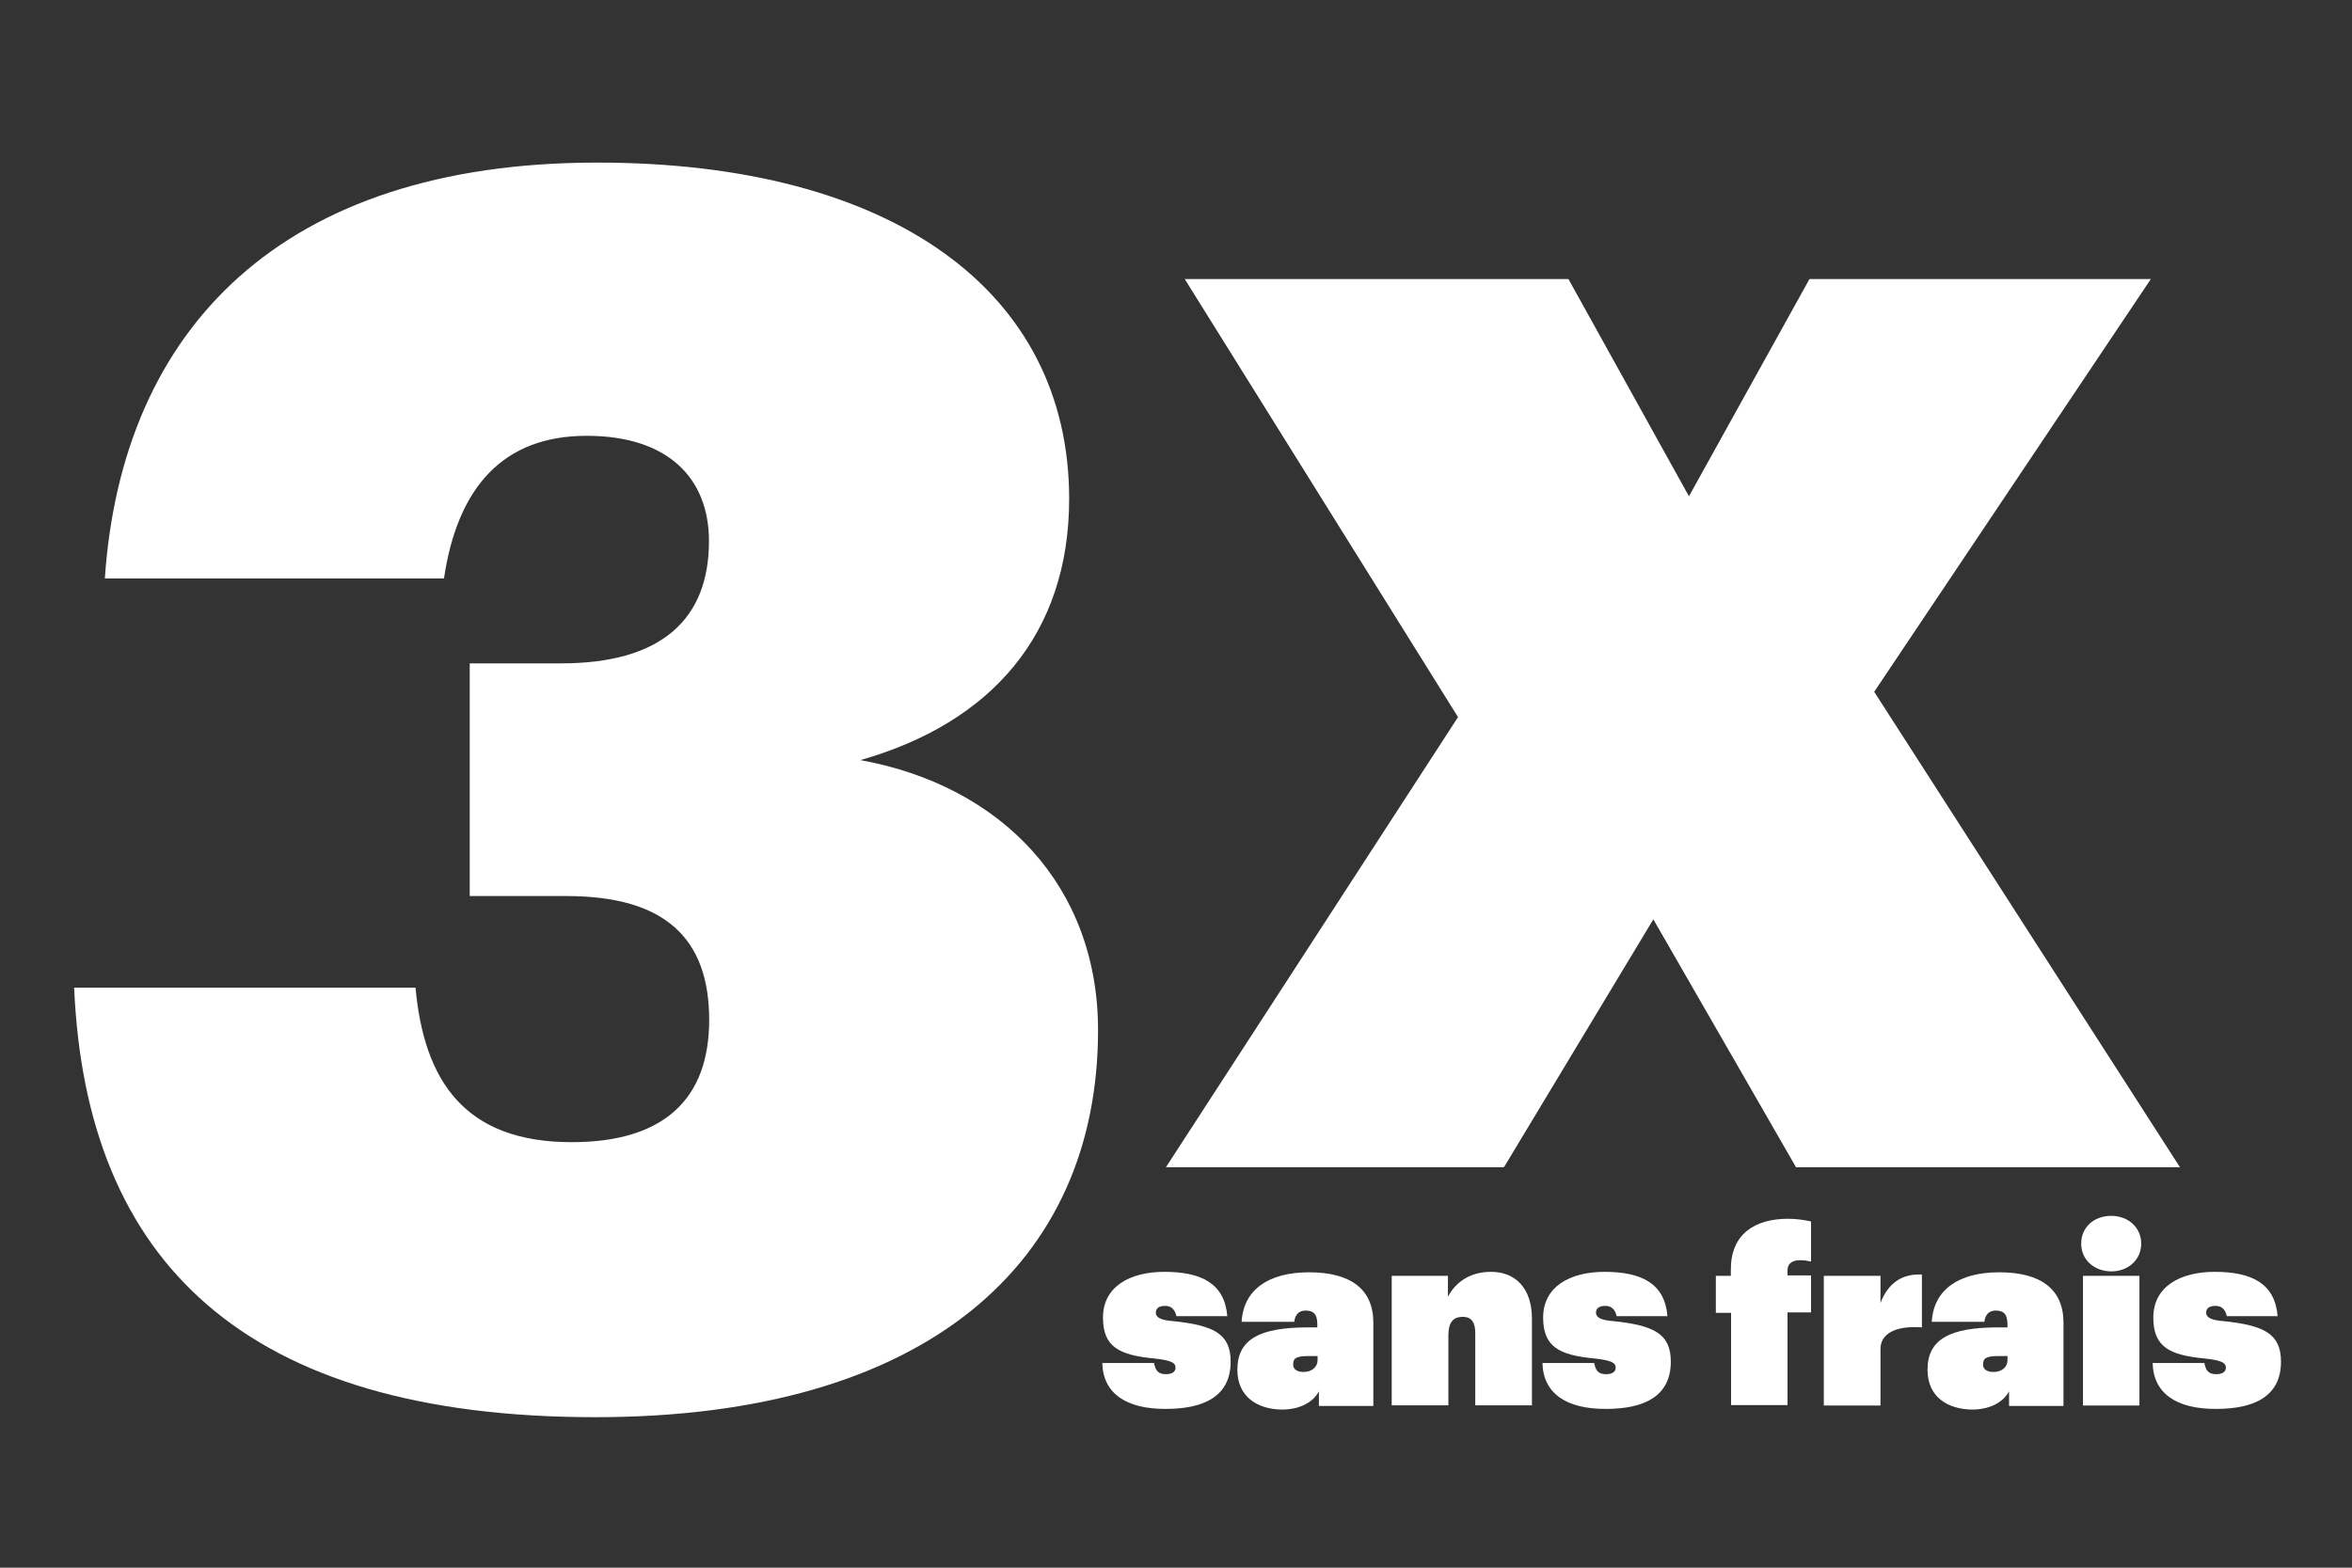 <?xml version="1.0" encoding="utf-8"?>
<!-- Generator: Adobe Illustrator 27.3.1, SVG Export Plug-In . SVG Version: 6.00 Build 0)  -->
<svg version="1.1" id="Calque_1" xmlns="http://www.w3.org/2000/svg" xmlns:xlink="http://www.w3.org/1999/xlink" x="0px" y="0px"
	 viewBox="0 0 105 70" style="enable-background:new 0 0 105 70;" xml:space="preserve">
<rect x="0" y="0" width="105" height="70" fill="#333333" stroke="none"/>
<style type="text/css">
	.st0{fill:#FFFFFF;}
</style>
<g>
	<g>
		<path class="st0" d="M3.31,44.1h15.24c0.38,4.17,2.2,6.9,6.97,6.9c4.17,0,6.14-1.97,6.14-5.46c0-3.64-1.97-5.53-6.37-5.53h-4.32
			V29.62h4.09c4.47,0,6.59-1.97,6.59-5.46c0-2.8-1.82-4.7-5.46-4.7c-3.71,0-5.76,2.27-6.37,6.37H4.68
			C5.44,14.69,12.56,7.26,26.66,7.26c13.19,0,21.07,5.76,21.07,15.01c0,6.06-3.49,10.01-9.32,11.67C44.7,35.08,49.02,39.55,49.02,46
			c0,10.39-7.66,17.28-22.44,17.28C10.89,63.28,3.84,56.31,3.31,44.1z"/>
		<path class="st0" d="M65.09,32.02l-12.2-19.56h17.13l5.38,9.7l5.38-9.7h15.24L83.67,30.89l13.65,21.23H80.18l-6.37-11.07
			l-6.67,11.07H52.05L65.09,32.02z"/>
	</g>
	<g>
		<path class="st0" d="M49.21,60.86h2.31c0.06,0.31,0.16,0.5,0.53,0.5c0.29,0,0.43-0.12,0.43-0.29c0-0.22-0.2-0.33-0.94-0.41
			c-1.57-0.15-2.3-0.51-2.3-1.83c0-1.38,1.2-2.04,2.74-2.04c1.64,0,2.69,0.51,2.81,1.98h-2.27c-0.06-0.25-0.19-0.46-0.5-0.46
			c-0.31,0-0.42,0.13-0.42,0.3c0,0.23,0.25,0.34,0.77,0.38c1.81,0.19,2.57,0.56,2.57,1.81c0,1.54-1.18,2.11-2.89,2.11
			C50.28,62.92,49.24,62.22,49.21,60.86z"/>
		<path class="st0" d="M55.24,61.16c0-1.37,1.01-1.89,3.16-1.89h0.41v-0.03c0-0.37-0.02-0.72-0.52-0.72c-0.41,0-0.49,0.32-0.51,0.5
			h-2.35c0.08-1.43,1.2-2.21,3.01-2.21c1.85,0,2.87,0.75,2.87,2.25v3.72h-2.43v-0.65c-0.2,0.37-0.7,0.81-1.67,0.81
			C56.18,62.92,55.24,62.41,55.24,61.16z M58.82,60.74v-0.19h-0.39c-0.6,0-0.7,0.11-0.7,0.39c0,0.2,0.18,0.32,0.46,0.32
			C58.56,61.26,58.82,61.04,58.82,60.74z"/>
		<path class="st0" d="M62.11,56.97h2.53v0.93c0.33-0.62,0.95-1.11,1.93-1.11c1.07,0,1.82,0.72,1.82,2.09v3.87h-2.53v-3.23
			c0-0.46-0.16-0.72-0.55-0.72c-0.45,0-0.65,0.25-0.65,0.84v3.11h-2.53V56.97z"/>
		<path class="st0" d="M68.86,60.86h2.31c0.06,0.31,0.16,0.5,0.53,0.5c0.29,0,0.43-0.12,0.43-0.29c0-0.22-0.2-0.33-0.94-0.41
			c-1.57-0.15-2.3-0.51-2.3-1.83c0-1.38,1.2-2.04,2.74-2.04c1.64,0,2.69,0.51,2.81,1.98h-2.27c-0.05-0.25-0.19-0.46-0.5-0.46
			c-0.31,0-0.42,0.13-0.42,0.3c0,0.23,0.25,0.34,0.77,0.38c1.81,0.19,2.57,0.56,2.57,1.81c0,1.54-1.18,2.11-2.89,2.11
			C69.93,62.92,68.89,62.22,68.86,60.86z"/>
		<path class="st0" d="M77.27,58.62h-0.67v-1.65h0.67v-0.29c0-1.58,1.07-2.26,2.56-2.26c0.4,0,0.73,0.06,1.02,0.12v1.79
			c-0.13-0.03-0.28-0.06-0.49-0.06c-0.39,0-0.56,0.19-0.56,0.44v0.24h1.05v1.65h-1.05v4.14h-2.52V58.62z"/>
		<path class="st0" d="M81.42,56.97h2.53v1.21c0.37-0.96,1.03-1.31,1.85-1.27v2.36c-1.23-0.09-1.85,0.31-1.85,0.97v2.52h-2.53V56.97
			z"/>
		<path class="st0" d="M86.05,61.16c0-1.37,1.01-1.89,3.16-1.89h0.41v-0.03c0-0.37-0.02-0.72-0.52-0.72c-0.41,0-0.49,0.32-0.51,0.5
			h-2.35c0.08-1.43,1.2-2.21,3.01-2.21c1.85,0,2.87,0.75,2.87,2.25v3.72h-2.43v-0.65c-0.2,0.37-0.7,0.81-1.67,0.81
			C86.99,62.92,86.05,62.41,86.05,61.16z M89.62,60.74v-0.19h-0.39c-0.6,0-0.7,0.11-0.7,0.39c0,0.2,0.18,0.32,0.46,0.32
			C89.37,61.26,89.62,61.04,89.62,60.74z"/>
		<path class="st0" d="M92.91,55.53c0-0.72,0.56-1.24,1.34-1.24c0.76,0,1.34,0.52,1.34,1.24c0,0.72-0.58,1.24-1.34,1.24
			C93.47,56.76,92.91,56.24,92.91,55.53z M92.99,56.97h2.52v5.79h-2.52V56.97z"/>
		<path class="st0" d="M96.1,60.86h2.31c0.06,0.31,0.16,0.5,0.53,0.5c0.29,0,0.43-0.12,0.43-0.29c0-0.22-0.2-0.33-0.94-0.41
			c-1.57-0.15-2.3-0.51-2.3-1.83c0-1.38,1.2-2.04,2.74-2.04c1.64,0,2.69,0.51,2.81,1.98h-2.27c-0.05-0.25-0.19-0.46-0.5-0.46
			c-0.31,0-0.42,0.13-0.42,0.3c0,0.23,0.25,0.34,0.77,0.38c1.81,0.19,2.57,0.56,2.57,1.81c0,1.54-1.18,2.11-2.89,2.11
			C97.17,62.92,96.13,62.22,96.1,60.86z"/>
	</g>
</g>
</svg>

